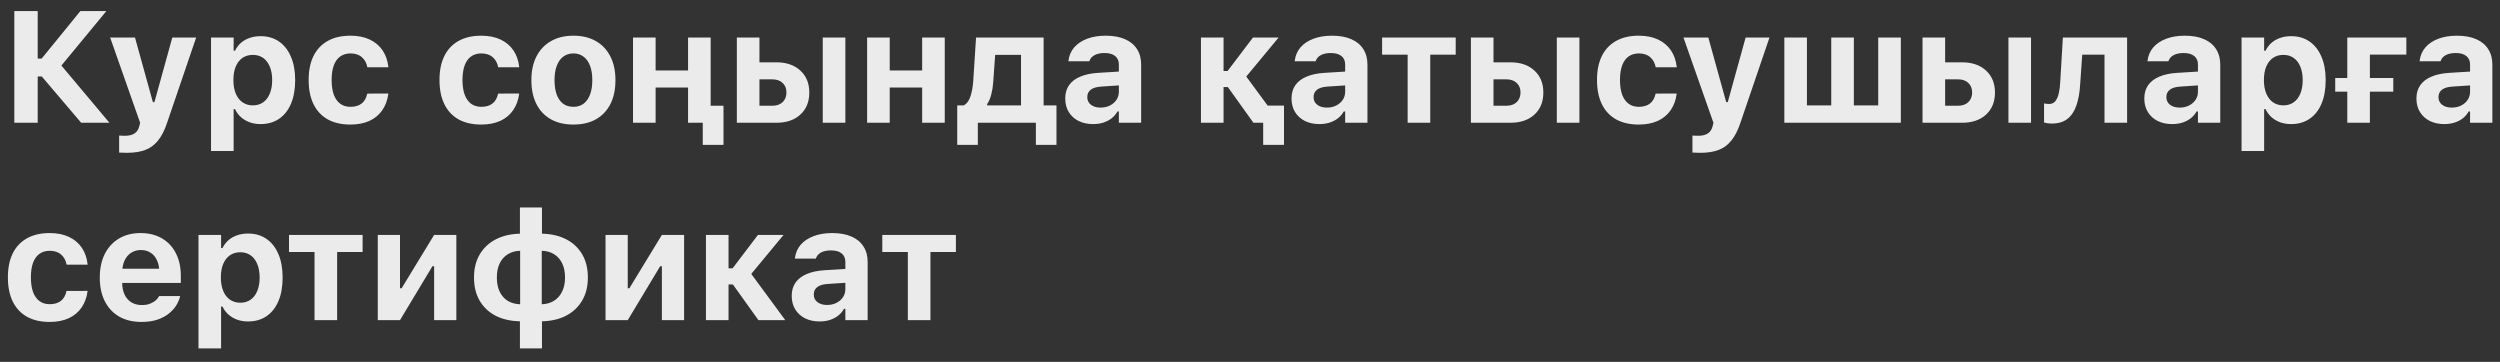 <?xml version="1.0" encoding="UTF-8"?> <svg xmlns="http://www.w3.org/2000/svg" width="152" height="22" viewBox="0 0 152 22" fill="none"><rect x="0" y="0" width="152" height="22" fill="#333333" stroke="none"/><path d="M2.292 7.464H0.871V0.674H2.292V3.563H2.532L4.885 0.674H6.466L3.647 4.09V3.883L6.654 7.464H4.936L2.541 4.65H2.292V7.464ZM7.738 9.29C7.659 9.29 7.578 9.289 7.493 9.285C7.408 9.282 7.325 9.279 7.244 9.276V8.241C7.291 8.247 7.345 8.25 7.408 8.25C7.474 8.253 7.538 8.255 7.601 8.255C7.846 8.255 8.04 8.206 8.185 8.109C8.329 8.012 8.425 7.863 8.472 7.662L8.519 7.464L6.698 2.283H8.208L9.446 6.754L9.131 6.208H9.54L9.239 6.754L10.476 2.283H11.926L10.161 7.46C10.011 7.915 9.827 8.275 9.611 8.542C9.397 8.812 9.138 9.003 8.834 9.116C8.53 9.232 8.164 9.29 7.738 9.29ZM12.831 9.182V2.283H14.205V3.083H14.289C14.38 2.898 14.5 2.74 14.647 2.608C14.798 2.476 14.973 2.376 15.174 2.307C15.375 2.235 15.598 2.199 15.842 2.199C16.275 2.199 16.648 2.307 16.962 2.523C17.276 2.74 17.517 3.047 17.687 3.446C17.86 3.841 17.946 4.315 17.946 4.867V4.876C17.946 5.431 17.861 5.908 17.692 6.307C17.522 6.705 17.281 7.011 16.967 7.224C16.653 7.438 16.278 7.544 15.842 7.544C15.604 7.544 15.383 7.508 15.179 7.436C14.978 7.361 14.801 7.256 14.647 7.121C14.496 6.986 14.377 6.824 14.289 6.636H14.205V9.182H12.831ZM15.372 6.406C15.616 6.406 15.825 6.344 15.998 6.222C16.173 6.1 16.308 5.924 16.402 5.695C16.5 5.466 16.548 5.193 16.548 4.876V4.867C16.548 4.55 16.5 4.277 16.402 4.048C16.308 3.819 16.173 3.643 15.998 3.521C15.825 3.399 15.616 3.337 15.372 3.337C15.13 3.337 14.92 3.399 14.741 3.521C14.565 3.643 14.429 3.819 14.332 4.048C14.238 4.274 14.191 4.547 14.191 4.867V4.876C14.191 5.19 14.239 5.463 14.336 5.695C14.434 5.924 14.57 6.1 14.746 6.222C14.925 6.344 15.133 6.406 15.372 6.406ZM21.302 7.573C20.763 7.573 20.303 7.467 19.924 7.257C19.547 7.044 19.26 6.737 19.062 6.335C18.865 5.93 18.766 5.441 18.766 4.867V4.857C18.766 4.286 18.865 3.802 19.062 3.403C19.26 3.005 19.547 2.701 19.924 2.49C20.303 2.277 20.763 2.17 21.302 2.17C21.76 2.17 22.154 2.249 22.483 2.406C22.813 2.563 23.073 2.784 23.265 3.069C23.456 3.355 23.572 3.69 23.613 4.076V4.09H22.337L22.333 4.081C22.286 3.83 22.176 3.629 22.003 3.479C21.834 3.325 21.602 3.248 21.307 3.248C21.062 3.248 20.854 3.311 20.681 3.436C20.512 3.559 20.383 3.739 20.295 3.977C20.207 4.216 20.163 4.509 20.163 4.857V4.867C20.163 5.215 20.207 5.511 20.295 5.756C20.386 5.998 20.516 6.181 20.686 6.307C20.855 6.432 21.062 6.495 21.307 6.495C21.589 6.495 21.815 6.429 21.985 6.297C22.154 6.166 22.268 5.968 22.328 5.704L22.337 5.69L23.608 5.686V5.719C23.558 6.092 23.437 6.418 23.246 6.697C23.054 6.977 22.796 7.193 22.469 7.347C22.143 7.497 21.754 7.573 21.302 7.573ZM29.258 7.573C28.718 7.573 28.259 7.467 27.879 7.257C27.502 7.044 27.215 6.737 27.018 6.335C26.82 5.93 26.721 5.441 26.721 4.867V4.857C26.721 4.286 26.82 3.802 27.018 3.403C27.215 3.005 27.502 2.701 27.879 2.49C28.259 2.277 28.718 2.17 29.258 2.17C29.716 2.17 30.109 2.249 30.439 2.406C30.768 2.563 31.029 2.784 31.22 3.069C31.411 3.355 31.527 3.69 31.568 4.076V4.09H30.293L30.288 4.081C30.241 3.83 30.131 3.629 29.959 3.479C29.789 3.325 29.557 3.248 29.262 3.248C29.018 3.248 28.809 3.311 28.637 3.436C28.467 3.559 28.338 3.739 28.251 3.977C28.163 4.216 28.119 4.509 28.119 4.857V4.867C28.119 5.215 28.163 5.511 28.251 5.756C28.342 5.998 28.472 6.181 28.641 6.307C28.811 6.432 29.018 6.495 29.262 6.495C29.545 6.495 29.771 6.429 29.94 6.297C30.109 6.166 30.224 5.968 30.284 5.704L30.293 5.69L31.564 5.686V5.719C31.513 6.092 31.392 6.418 31.201 6.697C31.01 6.977 30.751 7.193 30.425 7.347C30.098 7.497 29.709 7.573 29.258 7.573ZM34.864 7.573C34.333 7.573 33.877 7.466 33.494 7.253C33.111 7.036 32.818 6.727 32.614 6.326C32.41 5.921 32.308 5.438 32.308 4.876V4.867C32.308 4.308 32.412 3.828 32.619 3.427C32.826 3.025 33.119 2.716 33.499 2.5C33.882 2.28 34.337 2.17 34.864 2.17C35.391 2.17 35.844 2.279 36.224 2.495C36.606 2.712 36.901 3.022 37.108 3.427C37.315 3.828 37.419 4.308 37.419 4.867V4.876C37.419 5.438 37.317 5.921 37.113 6.326C36.909 6.727 36.616 7.036 36.233 7.253C35.853 7.466 35.397 7.573 34.864 7.573ZM34.864 6.495C35.108 6.495 35.315 6.431 35.485 6.302C35.654 6.173 35.784 5.988 35.875 5.747C35.966 5.505 36.012 5.215 36.012 4.876V4.867C36.012 4.528 35.966 4.239 35.875 4.001C35.784 3.759 35.653 3.574 35.48 3.446C35.311 3.314 35.105 3.248 34.864 3.248C34.622 3.248 34.415 3.314 34.242 3.446C34.073 3.574 33.943 3.759 33.852 4.001C33.761 4.239 33.715 4.528 33.715 4.867V4.876C33.715 5.218 33.759 5.51 33.847 5.751C33.938 5.993 34.068 6.178 34.238 6.307C34.41 6.432 34.619 6.495 34.864 6.495ZM41.834 7.464V5.323H39.862V7.464H38.488V2.283H39.862V4.283H41.834V2.283H43.208V7.464H41.834ZM42.728 8.806V7.464H41.839V6.429H43.989V8.806H42.728ZM44.8 7.464V2.283H46.174V3.789H47.2C47.812 3.789 48.298 3.955 48.659 4.288C49.023 4.62 49.205 5.066 49.205 5.624V5.634C49.205 6.192 49.023 6.638 48.659 6.97C48.298 7.3 47.812 7.464 47.2 7.464H44.8ZM46.96 4.824H46.174V6.429H46.96C47.224 6.429 47.432 6.355 47.586 6.208C47.74 6.057 47.816 5.863 47.816 5.624V5.615C47.816 5.377 47.738 5.185 47.581 5.041C47.428 4.897 47.22 4.824 46.96 4.824ZM50.023 7.464V2.283H51.398V7.464H50.023ZM56.067 7.464V5.323H54.095V7.464H52.721V2.283H54.095V4.283H56.067V2.283H57.441V7.464H56.067ZM59.452 8.806H58.2V6.41H58.6C58.788 6.304 58.925 6.114 59.01 5.841C59.097 5.568 59.152 5.257 59.174 4.909L59.344 2.283H63.452V6.41H64.233V8.806H62.981V7.464H59.452V8.806ZM62.078 6.41V3.337H60.506L60.388 4.994C60.369 5.26 60.33 5.508 60.271 5.737C60.214 5.966 60.131 6.162 60.021 6.326V6.41H62.078ZM66.455 7.544C66.129 7.544 65.837 7.482 65.58 7.356C65.326 7.228 65.127 7.047 64.982 6.815C64.838 6.58 64.766 6.305 64.766 5.991V5.982C64.766 5.671 64.843 5.405 64.996 5.182C65.153 4.959 65.381 4.785 65.679 4.66C65.98 4.531 66.346 4.454 66.775 4.429L68.705 4.311V5.149L66.982 5.262C66.687 5.278 66.468 5.34 66.323 5.45C66.179 5.56 66.107 5.709 66.107 5.897V5.907C66.107 6.104 66.182 6.26 66.333 6.373C66.484 6.486 66.678 6.542 66.916 6.542C67.13 6.542 67.32 6.5 67.486 6.415C67.652 6.33 67.784 6.216 67.881 6.071C67.978 5.924 68.027 5.759 68.027 5.577V3.926C68.027 3.7 67.952 3.527 67.801 3.408C67.654 3.286 67.439 3.224 67.156 3.224C66.909 3.224 66.706 3.267 66.549 3.352C66.396 3.433 66.292 3.551 66.239 3.704L66.229 3.723H64.959L64.964 3.681C65.001 3.377 65.116 3.112 65.307 2.886C65.502 2.66 65.762 2.484 66.088 2.359C66.418 2.233 66.799 2.17 67.232 2.17C67.69 2.17 68.079 2.241 68.399 2.382C68.719 2.52 68.962 2.721 69.128 2.984C69.298 3.245 69.382 3.559 69.382 3.926V7.464H68.027V6.777H67.942C67.855 6.937 67.737 7.075 67.589 7.191C67.445 7.304 67.276 7.392 67.081 7.455C66.89 7.515 66.681 7.544 66.455 7.544ZM74.655 5.295H74.392V7.464H73.018V2.283H74.392V4.316H74.637L76.18 2.283H77.738L75.691 4.754V4.542L77.841 7.464H76.208L74.655 5.295ZM76.801 8.806V7.464H76.208V6.42H78.067V8.806H76.801ZM80.214 7.544C79.888 7.544 79.596 7.482 79.339 7.356C79.085 7.228 78.886 7.047 78.741 6.815C78.597 6.58 78.525 6.305 78.525 5.991V5.982C78.525 5.671 78.602 5.405 78.755 5.182C78.912 4.959 79.14 4.785 79.438 4.66C79.739 4.531 80.104 4.454 80.534 4.429L82.464 4.311V5.149L80.741 5.262C80.446 5.278 80.227 5.34 80.082 5.45C79.938 5.56 79.866 5.709 79.866 5.897V5.907C79.866 6.104 79.941 6.26 80.092 6.373C80.243 6.486 80.437 6.542 80.675 6.542C80.889 6.542 81.079 6.5 81.245 6.415C81.411 6.33 81.543 6.216 81.64 6.071C81.737 5.924 81.786 5.759 81.786 5.577V3.926C81.786 3.7 81.711 3.527 81.56 3.408C81.413 3.286 81.198 3.224 80.915 3.224C80.668 3.224 80.465 3.267 80.308 3.352C80.155 3.433 80.051 3.551 79.998 3.704L79.988 3.723H78.718L78.722 3.681C78.76 3.377 78.875 3.112 79.066 2.886C79.26 2.66 79.521 2.484 79.847 2.359C80.177 2.233 80.558 2.17 80.991 2.17C81.449 2.17 81.838 2.241 82.158 2.382C82.478 2.52 82.721 2.721 82.887 2.984C83.056 3.245 83.141 3.559 83.141 3.926V7.464H81.786V6.777H81.701C81.613 6.937 81.496 7.075 81.348 7.191C81.204 7.304 81.035 7.392 80.84 7.455C80.649 7.515 80.44 7.544 80.214 7.544ZM88.507 2.283V3.323H86.959V7.464H85.585V3.323H84.032V2.283H88.507ZM89.431 7.464V2.283H90.805V3.789H91.831C92.442 3.789 92.929 3.955 93.29 4.288C93.653 4.62 93.835 5.066 93.835 5.624V5.634C93.835 6.192 93.653 6.638 93.29 6.97C92.929 7.3 92.442 7.464 91.831 7.464H89.431ZM91.591 4.824H90.805V6.429H91.591C91.854 6.429 92.063 6.355 92.217 6.208C92.37 6.057 92.447 5.863 92.447 5.624V5.615C92.447 5.377 92.369 5.185 92.212 5.041C92.058 4.897 91.851 4.824 91.591 4.824ZM94.654 7.464V2.283H96.028V7.464H94.654ZM99.634 7.573C99.095 7.573 98.635 7.467 98.255 7.257C97.879 7.044 97.592 6.737 97.394 6.335C97.197 5.93 97.098 5.441 97.098 4.867V4.857C97.098 4.286 97.197 3.802 97.394 3.403C97.592 3.005 97.879 2.701 98.255 2.49C98.635 2.277 99.095 2.17 99.634 2.17C100.092 2.17 100.486 2.249 100.815 2.406C101.145 2.563 101.405 2.784 101.597 3.069C101.788 3.355 101.904 3.69 101.945 4.076V4.09H100.669L100.665 4.081C100.618 3.83 100.508 3.629 100.335 3.479C100.166 3.325 99.934 3.248 99.639 3.248C99.394 3.248 99.186 3.311 99.013 3.436C98.844 3.559 98.715 3.739 98.627 3.977C98.539 4.216 98.495 4.509 98.495 4.857V4.867C98.495 5.215 98.539 5.511 98.627 5.756C98.718 5.998 98.848 6.181 99.018 6.307C99.187 6.432 99.394 6.495 99.639 6.495C99.921 6.495 100.147 6.429 100.317 6.297C100.486 6.166 100.6 5.968 100.66 5.704L100.669 5.69L101.94 5.686V5.719C101.89 6.092 101.769 6.418 101.578 6.697C101.386 6.977 101.127 7.193 100.801 7.347C100.475 7.497 100.086 7.573 99.634 7.573ZM103.395 9.29C103.317 9.29 103.235 9.289 103.151 9.285C103.066 9.282 102.983 9.279 102.901 9.276V8.241C102.948 8.247 103.003 8.25 103.066 8.25C103.132 8.253 103.196 8.255 103.259 8.255C103.504 8.255 103.698 8.206 103.842 8.109C103.987 8.012 104.082 7.863 104.13 7.662L104.177 7.464L102.355 2.283H103.866L105.104 6.754L104.788 6.208H105.198L104.897 6.754L106.134 2.283H107.584L105.819 7.46C105.668 7.915 105.485 8.275 105.268 8.542C105.055 8.812 104.796 9.003 104.492 9.116C104.188 9.232 103.822 9.29 103.395 9.29ZM108.488 7.464V2.283H109.862V6.41H111.34V2.283H112.714V6.41H114.196V2.283H115.571V7.464H108.488ZM116.89 7.464V2.283H118.264V3.789H119.289C119.901 3.789 120.387 3.955 120.748 4.288C121.112 4.62 121.294 5.066 121.294 5.624V5.634C121.294 6.192 121.112 6.638 120.748 6.97C120.387 7.3 119.901 7.464 119.289 7.464H116.89ZM119.049 4.824H118.264V6.429H119.049C119.313 6.429 119.522 6.355 119.675 6.208C119.829 6.057 119.906 5.863 119.906 5.624V5.615C119.906 5.377 119.827 5.185 119.671 5.041C119.517 4.897 119.31 4.824 119.049 4.824ZM122.113 7.464V2.283H123.487V7.464H122.113ZM126.476 5.097C126.448 5.609 126.371 6.045 126.246 6.406C126.124 6.763 125.942 7.038 125.7 7.229C125.458 7.417 125.143 7.511 124.754 7.511C124.641 7.511 124.542 7.504 124.458 7.488C124.376 7.475 124.317 7.463 124.279 7.45V6.288C124.307 6.294 124.349 6.302 124.406 6.311C124.462 6.318 124.525 6.321 124.594 6.321C124.754 6.321 124.88 6.261 124.971 6.142C125.065 6.02 125.134 5.858 125.178 5.657C125.222 5.457 125.25 5.234 125.262 4.989L125.422 2.283H129.328V7.464H127.954V3.323H126.599L126.476 5.097ZM132.064 7.544C131.737 7.544 131.446 7.482 131.188 7.356C130.934 7.228 130.735 7.047 130.591 6.815C130.446 6.58 130.374 6.305 130.374 5.991V5.982C130.374 5.671 130.451 5.405 130.605 5.182C130.762 4.959 130.989 4.785 131.287 4.66C131.588 4.531 131.954 4.454 132.384 4.429L134.313 4.311V5.149L132.591 5.262C132.296 5.278 132.076 5.34 131.932 5.45C131.787 5.56 131.715 5.709 131.715 5.897V5.907C131.715 6.104 131.791 6.26 131.941 6.373C132.092 6.486 132.286 6.542 132.525 6.542C132.738 6.542 132.928 6.5 133.094 6.415C133.26 6.33 133.392 6.216 133.489 6.071C133.587 5.924 133.635 5.759 133.635 5.577V3.926C133.635 3.7 133.56 3.527 133.409 3.408C133.262 3.286 133.047 3.224 132.765 3.224C132.517 3.224 132.315 3.267 132.158 3.352C132.004 3.433 131.9 3.551 131.847 3.704L131.838 3.723H130.567L130.572 3.681C130.609 3.377 130.724 3.112 130.915 2.886C131.11 2.66 131.37 2.484 131.697 2.359C132.026 2.233 132.407 2.17 132.84 2.17C133.298 2.17 133.687 2.241 134.007 2.382C134.327 2.52 134.57 2.721 134.736 2.984C134.906 3.245 134.991 3.559 134.991 3.926V7.464H133.635V6.777H133.551C133.463 6.937 133.345 7.075 133.198 7.191C133.053 7.304 132.884 7.392 132.689 7.455C132.498 7.515 132.289 7.544 132.064 7.544ZM136.286 9.182V2.283H137.66V3.083H137.745C137.836 2.898 137.955 2.74 138.102 2.608C138.253 2.476 138.429 2.376 138.629 2.307C138.83 2.235 139.053 2.199 139.298 2.199C139.731 2.199 140.104 2.307 140.418 2.523C140.731 2.74 140.973 3.047 141.142 3.446C141.315 3.841 141.401 4.315 141.401 4.867V4.876C141.401 5.431 141.316 5.908 141.147 6.307C140.978 6.705 140.736 7.011 140.422 7.224C140.109 7.438 139.734 7.544 139.298 7.544C139.059 7.544 138.838 7.508 138.634 7.436C138.433 7.361 138.256 7.256 138.102 7.121C137.952 6.986 137.833 6.824 137.745 6.636H137.66V9.182H136.286ZM138.827 6.406C139.072 6.406 139.28 6.344 139.453 6.222C139.629 6.1 139.764 5.924 139.858 5.695C139.955 5.466 140.004 5.193 140.004 4.876V4.867C140.004 4.55 139.955 4.277 139.858 4.048C139.764 3.819 139.629 3.643 139.453 3.521C139.28 3.399 139.072 3.337 138.827 3.337C138.586 3.337 138.375 3.399 138.196 3.521C138.021 3.643 137.884 3.819 137.787 4.048C137.693 4.274 137.646 4.547 137.646 4.867V4.876C137.646 5.19 137.695 5.463 137.792 5.695C137.889 5.924 138.026 6.1 138.201 6.222C138.38 6.344 138.589 6.406 138.827 6.406ZM146.306 3.319H144.089V7.464H142.715V2.283H146.306V3.319ZM141.981 5.573V4.744H145.511V5.573H141.981ZM148.608 7.544C148.282 7.544 147.99 7.482 147.733 7.356C147.479 7.228 147.28 7.047 147.135 6.815C146.991 6.58 146.919 6.305 146.919 5.991V5.982C146.919 5.671 146.996 5.405 147.15 5.182C147.306 4.959 147.534 4.785 147.832 4.66C148.133 4.531 148.499 4.454 148.928 4.429L150.858 4.311V5.149L149.135 5.262C148.84 5.278 148.621 5.34 148.477 5.45C148.332 5.56 148.26 5.709 148.26 5.897V5.907C148.26 6.104 148.335 6.26 148.486 6.373C148.637 6.486 148.831 6.542 149.069 6.542C149.283 6.542 149.473 6.5 149.639 6.415C149.805 6.33 149.937 6.216 150.034 6.071C150.131 5.924 150.18 5.759 150.18 5.577V3.926C150.18 3.7 150.105 3.527 149.954 3.408C149.807 3.286 149.592 3.224 149.309 3.224C149.062 3.224 148.859 3.267 148.702 3.352C148.549 3.433 148.445 3.551 148.392 3.704L148.382 3.723H147.112L147.117 3.681C147.154 3.377 147.269 3.112 147.46 2.886C147.655 2.66 147.915 2.484 148.241 2.359C148.571 2.233 148.952 2.17 149.385 2.17C149.843 2.17 150.232 2.241 150.552 2.382C150.872 2.52 151.115 2.721 151.281 2.984C151.451 3.245 151.535 3.559 151.535 3.926V7.464H150.18V6.777H150.095C150.007 6.937 149.89 7.075 149.742 7.191C149.598 7.304 149.429 7.392 149.234 7.455C149.043 7.515 148.834 7.544 148.608 7.544ZM3.016 19.573C2.477 19.573 2.017 19.468 1.638 19.257C1.261 19.044 0.974 18.736 0.776 18.335C0.579 17.93 0.48 17.441 0.48 16.867V16.857C0.48 16.286 0.579 15.802 0.776 15.403C0.974 15.005 1.261 14.7 1.638 14.49C2.017 14.277 2.477 14.17 3.016 14.17C3.474 14.17 3.868 14.249 4.198 14.406C4.527 14.562 4.787 14.784 4.979 15.069C5.17 15.355 5.286 15.69 5.327 16.076V16.09H4.052L4.047 16.081C4 15.83 3.89 15.629 3.718 15.479C3.548 15.325 3.316 15.248 3.021 15.248C2.776 15.248 2.568 15.311 2.395 15.436C2.226 15.559 2.097 15.739 2.009 15.977C1.922 16.216 1.878 16.509 1.878 16.857V16.867C1.878 17.215 1.922 17.512 2.009 17.756C2.1 17.998 2.231 18.181 2.4 18.307C2.569 18.432 2.776 18.495 3.021 18.495C3.303 18.495 3.529 18.429 3.699 18.297C3.868 18.166 3.983 17.968 4.042 17.704L4.052 17.69L5.322 17.686V17.718C5.272 18.092 5.151 18.418 4.96 18.697C4.769 18.977 4.51 19.193 4.183 19.347C3.857 19.497 3.468 19.573 3.016 19.573ZM8.599 19.573C8.075 19.573 7.623 19.464 7.244 19.248C6.867 19.028 6.577 18.718 6.373 18.316C6.169 17.915 6.067 17.436 6.067 16.881V16.876C6.067 16.327 6.167 15.85 6.368 15.446C6.572 15.041 6.859 14.727 7.229 14.505C7.603 14.282 8.04 14.17 8.542 14.17C9.047 14.17 9.483 14.279 9.851 14.495C10.218 14.711 10.5 15.014 10.697 15.403C10.895 15.792 10.994 16.249 10.994 16.773V17.201H6.754V16.34H10.335L9.691 17.154V16.603C9.691 16.293 9.642 16.034 9.545 15.827C9.451 15.62 9.319 15.464 9.149 15.361C8.983 15.254 8.789 15.201 8.566 15.201C8.346 15.201 8.15 15.256 7.978 15.366C7.808 15.472 7.673 15.631 7.573 15.841C7.476 16.048 7.427 16.302 7.427 16.603V17.159C7.427 17.45 7.476 17.7 7.573 17.907C7.67 18.114 7.808 18.272 7.987 18.382C8.166 18.492 8.379 18.547 8.627 18.547C8.828 18.547 8.999 18.517 9.14 18.457C9.281 18.398 9.394 18.329 9.479 18.25C9.567 18.169 9.626 18.095 9.658 18.029L9.672 18.001H10.952L10.942 18.048C10.902 18.211 10.828 18.382 10.721 18.561C10.614 18.736 10.467 18.901 10.279 19.055C10.094 19.209 9.861 19.334 9.582 19.431C9.306 19.526 8.978 19.573 8.599 19.573ZM12.068 21.182V14.283H13.442V15.083H13.527C13.618 14.898 13.737 14.74 13.885 14.608C14.035 14.476 14.211 14.376 14.412 14.307C14.613 14.235 14.835 14.199 15.08 14.199C15.513 14.199 15.886 14.307 16.2 14.523C16.514 14.74 16.755 15.047 16.925 15.446C17.097 15.841 17.183 16.315 17.183 16.867V16.876C17.183 17.431 17.099 17.908 16.929 18.307C16.76 18.705 16.518 19.011 16.205 19.224C15.891 19.438 15.516 19.544 15.08 19.544C14.841 19.544 14.62 19.508 14.416 19.436C14.216 19.361 14.038 19.256 13.885 19.121C13.734 18.986 13.615 18.824 13.527 18.636H13.442V21.182H12.068ZM14.609 18.406C14.854 18.406 15.063 18.344 15.235 18.222C15.411 18.1 15.546 17.924 15.64 17.695C15.737 17.466 15.786 17.193 15.786 16.876V16.867C15.786 16.55 15.737 16.277 15.64 16.048C15.546 15.819 15.411 15.643 15.235 15.521C15.063 15.399 14.854 15.337 14.609 15.337C14.368 15.337 14.158 15.399 13.979 15.521C13.803 15.643 13.667 15.819 13.569 16.048C13.475 16.274 13.428 16.547 13.428 16.867V16.876C13.428 17.19 13.477 17.463 13.574 17.695C13.671 17.924 13.808 18.1 13.983 18.222C14.162 18.344 14.371 18.406 14.609 18.406ZM22.046 14.283V15.323H20.498V19.464H19.123V15.323H17.571V14.283H22.046ZM22.969 19.464V14.283H24.32V17.526H25.026L24.089 18.067L26.395 14.283H27.746V19.464H26.395V16.184H25.689L26.621 15.639L24.32 19.464H22.969ZM31.611 21.182V19.535C31.043 19.522 30.55 19.41 30.133 19.196C29.716 18.98 29.393 18.675 29.164 18.283C28.934 17.888 28.82 17.419 28.82 16.876V16.867C28.82 16.33 28.934 15.866 29.164 15.474C29.396 15.079 29.72 14.773 30.138 14.556C30.558 14.337 31.049 14.221 31.611 14.208V12.613H32.952V14.208C33.52 14.221 34.012 14.335 34.429 14.552C34.847 14.768 35.17 15.072 35.399 15.464C35.628 15.857 35.742 16.326 35.742 16.872V16.881C35.742 17.417 35.626 17.882 35.394 18.274C35.165 18.666 34.842 18.972 34.425 19.191C34.007 19.408 33.516 19.522 32.952 19.535V21.182H31.611ZM31.625 18.5V15.248C31.339 15.254 31.09 15.323 30.877 15.455C30.663 15.587 30.498 15.772 30.382 16.01C30.266 16.249 30.208 16.534 30.208 16.867V16.876C30.208 17.212 30.266 17.499 30.382 17.737C30.498 17.976 30.662 18.161 30.872 18.293C31.085 18.421 31.336 18.49 31.625 18.5ZM32.938 18.5C33.223 18.49 33.471 18.42 33.681 18.288C33.894 18.156 34.059 17.971 34.175 17.733C34.294 17.491 34.354 17.206 34.354 16.876V16.867C34.354 16.534 34.296 16.249 34.18 16.01C34.064 15.772 33.899 15.587 33.686 15.455C33.476 15.323 33.226 15.254 32.938 15.248V18.5ZM36.816 19.464V14.283H38.167V17.526H38.873L37.936 18.067L40.242 14.283H41.593V19.464H40.242V16.184H39.536L40.468 15.639L38.167 19.464H36.816ZM44.559 17.295H44.295V19.464H42.921V14.283H44.295V16.316H44.54L46.083 14.283H47.641L45.594 16.754V16.542L47.745 19.464H46.112L44.559 17.295ZM49.826 19.544C49.5 19.544 49.208 19.482 48.951 19.356C48.697 19.227 48.497 19.047 48.353 18.815C48.209 18.58 48.136 18.305 48.136 17.991V17.982C48.136 17.672 48.213 17.405 48.367 17.182C48.524 16.959 48.751 16.785 49.049 16.66C49.351 16.531 49.716 16.454 50.146 16.429L52.075 16.311V17.149L50.353 17.262C50.058 17.278 49.838 17.34 49.694 17.45C49.55 17.56 49.478 17.709 49.478 17.897V17.907C49.478 18.104 49.553 18.26 49.703 18.373C49.854 18.486 50.049 18.542 50.287 18.542C50.5 18.542 50.69 18.5 50.856 18.415C51.023 18.33 51.154 18.216 51.252 18.071C51.349 17.924 51.398 17.759 51.398 17.577V15.926C51.398 15.7 51.322 15.527 51.172 15.408C51.024 15.286 50.809 15.225 50.527 15.225C50.279 15.225 50.077 15.267 49.92 15.351C49.766 15.433 49.663 15.551 49.609 15.704L49.6 15.723H48.329L48.334 15.681C48.372 15.377 48.486 15.111 48.678 14.886C48.872 14.66 49.133 14.484 49.459 14.359C49.788 14.233 50.169 14.17 50.602 14.17C51.06 14.17 51.449 14.241 51.769 14.382C52.089 14.52 52.333 14.721 52.499 14.985C52.668 15.245 52.753 15.559 52.753 15.926V19.464H51.398V18.777H51.313C51.225 18.937 51.107 19.075 50.96 19.191C50.816 19.304 50.646 19.392 50.452 19.455C50.26 19.515 50.052 19.544 49.826 19.544ZM58.119 14.283V15.323H56.571V19.464H55.197V15.323H53.644V14.283H58.119Z" fill="white" fill-opacity="0.9"></path></svg> 